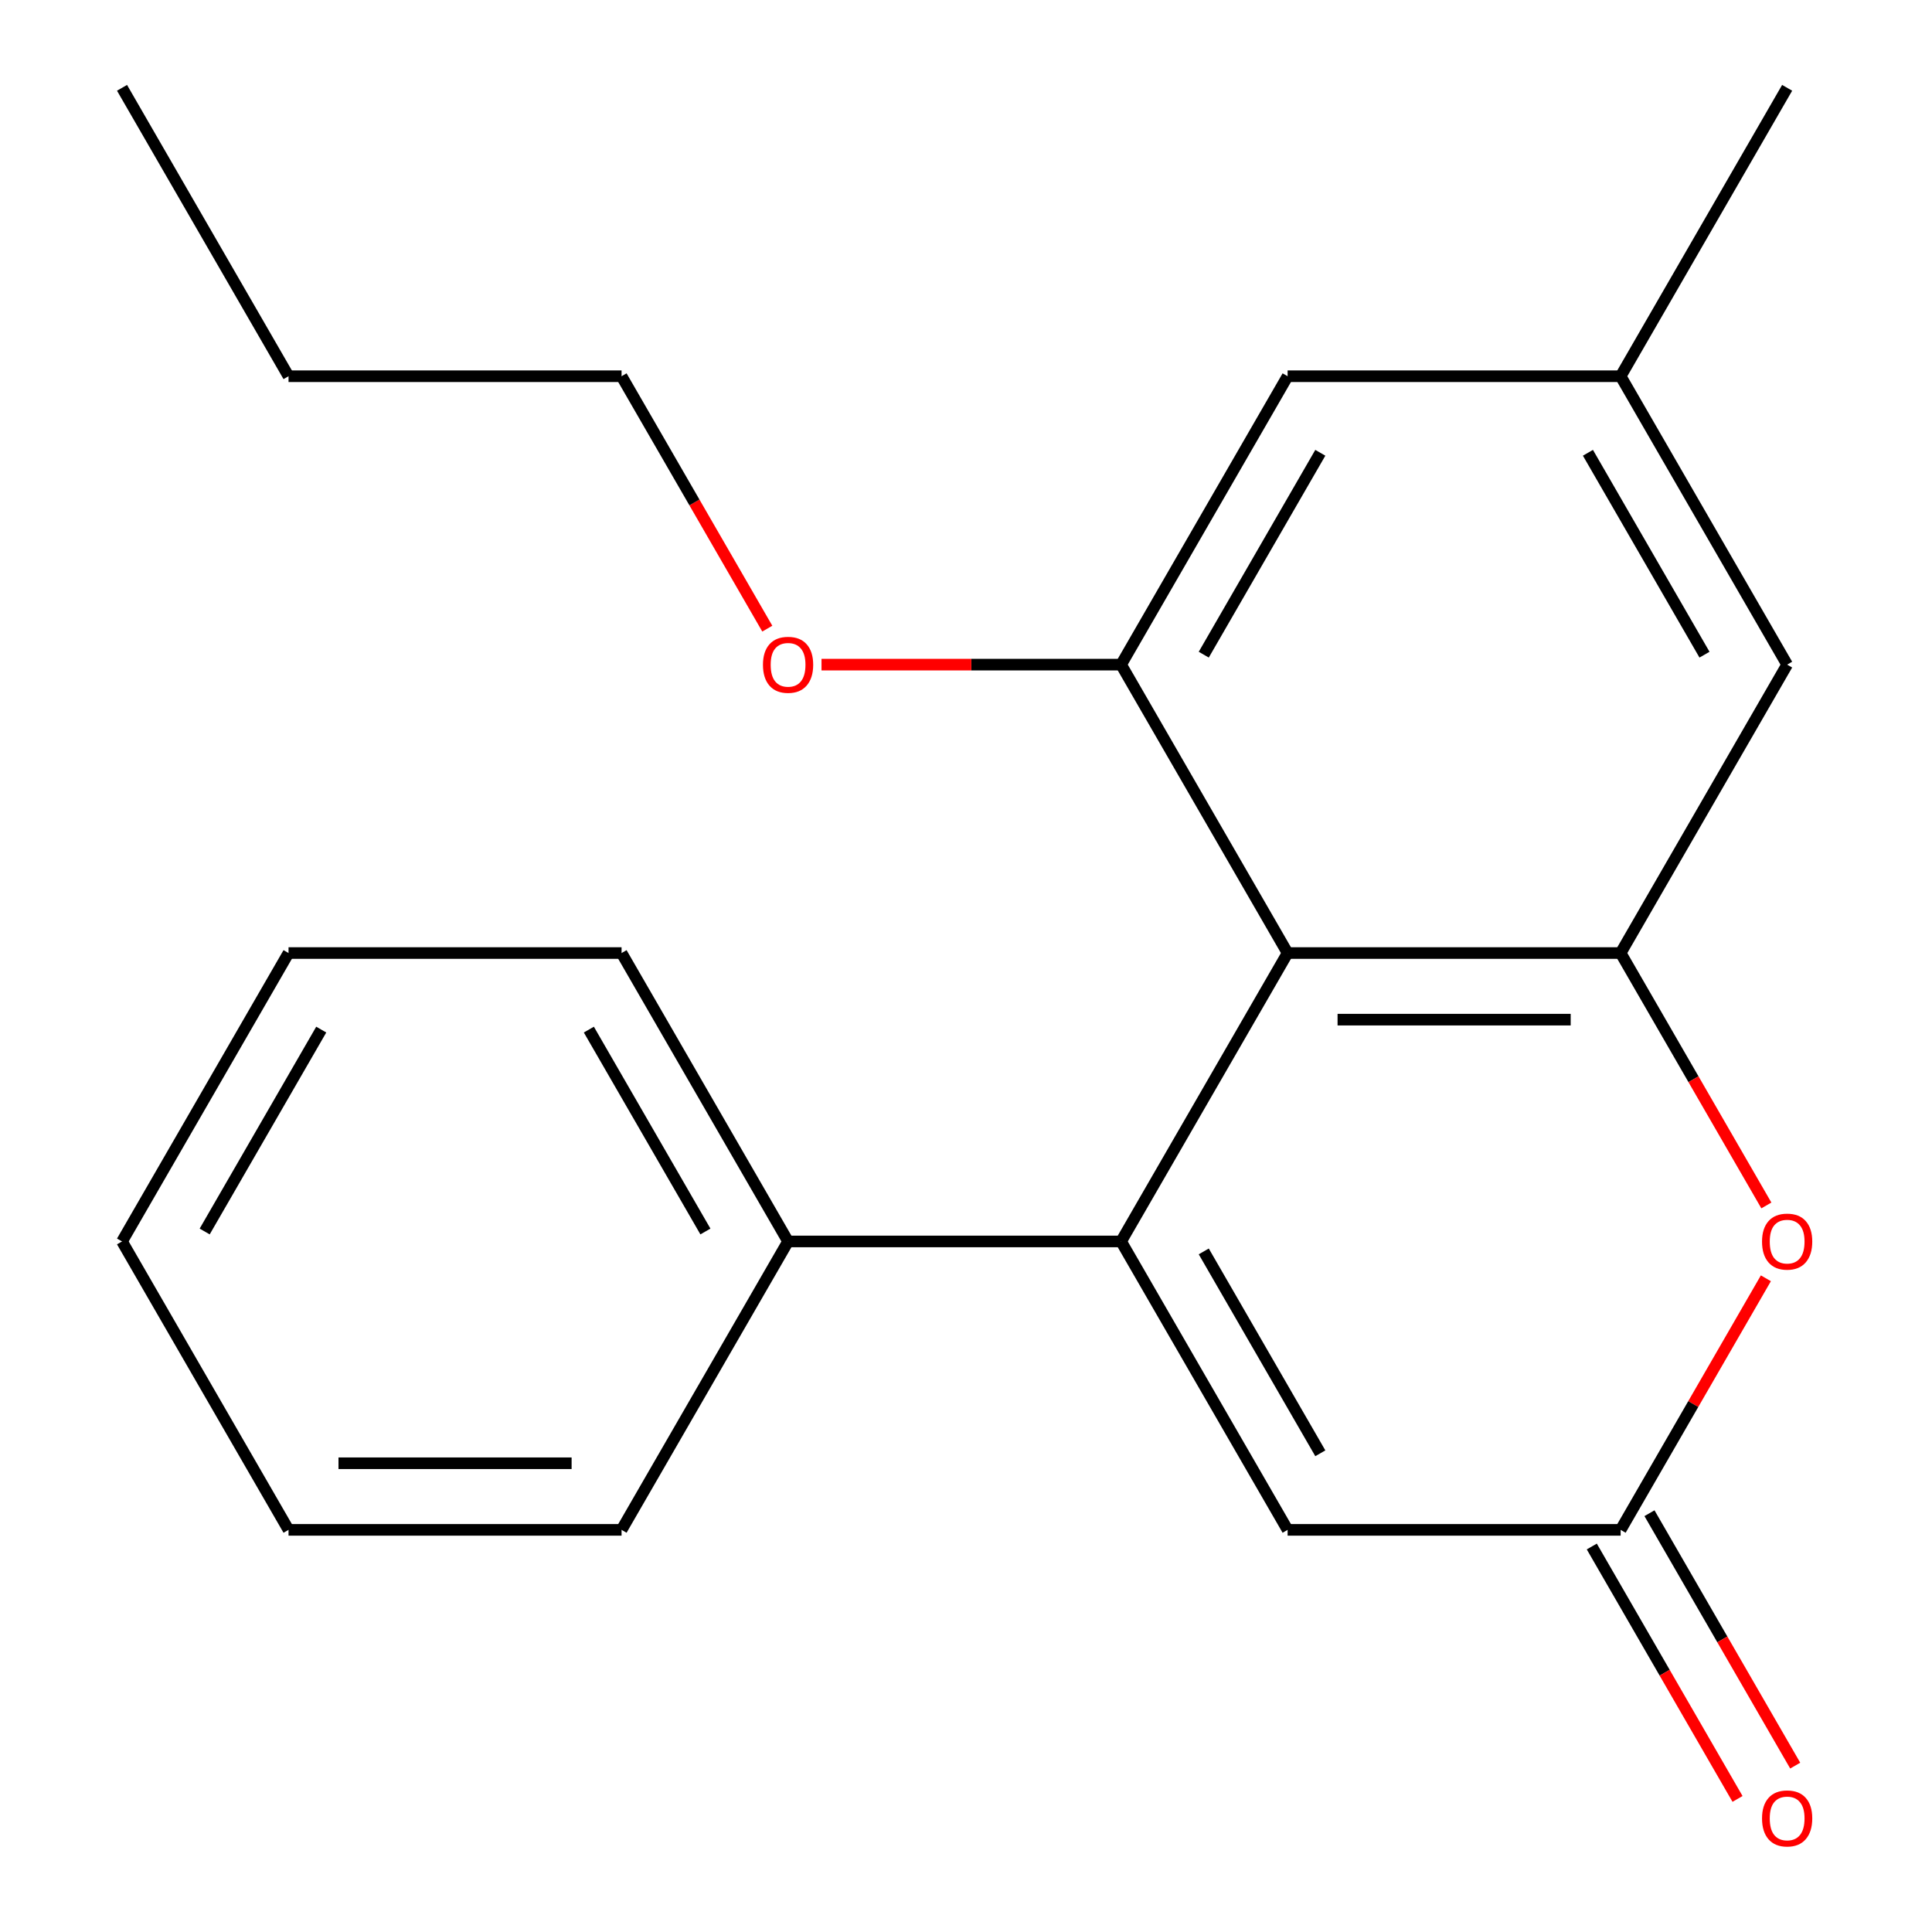 <?xml version='1.0' encoding='iso-8859-1'?>
<svg version='1.1' baseProfile='full'
              xmlns='http://www.w3.org/2000/svg'
                      xmlns:rdkit='http://www.rdkit.org/xml'
                      xmlns:xlink='http://www.w3.org/1999/xlink'
                  xml:space='preserve'
width='1000px' height='1000px' viewBox='0 0 1000 1000'>
<!-- END OF HEADER -->
<rect style='opacity:1.0;fill:#FFFFFF;stroke:none' width='1000' height='1000' x='0' y='0'> </rect>
<path class='bond-0' d='M 580.279,642.572 L 666.465,493.292' style='fill:none;fill-rule:evenodd;stroke:#000000;stroke-width:6px;stroke-linecap:butt;stroke-linejoin:miter;stroke-opacity:1' />
<path class='bond-3' d='M 580.279,642.572 L 666.465,791.851' style='fill:none;fill-rule:evenodd;stroke:#000000;stroke-width:6px;stroke-linecap:butt;stroke-linejoin:miter;stroke-opacity:1' />
<path class='bond-3' d='M 623.062,647.726 L 683.393,752.222' style='fill:none;fill-rule:evenodd;stroke:#000000;stroke-width:6px;stroke-linecap:butt;stroke-linejoin:miter;stroke-opacity:1' />
<path class='bond-6' d='M 580.279,642.572 L 407.906,642.572' style='fill:none;fill-rule:evenodd;stroke:#000000;stroke-width:6px;stroke-linecap:butt;stroke-linejoin:miter;stroke-opacity:1' />
<path class='bond-1' d='M 666.465,493.292 L 838.838,493.292' style='fill:none;fill-rule:evenodd;stroke:#000000;stroke-width:6px;stroke-linecap:butt;stroke-linejoin:miter;stroke-opacity:1' />
<path class='bond-1' d='M 692.321,527.767 L 812.982,527.767' style='fill:none;fill-rule:evenodd;stroke:#000000;stroke-width:6px;stroke-linecap:butt;stroke-linejoin:miter;stroke-opacity:1' />
<path class='bond-4' d='M 666.465,493.292 L 580.279,344.013' style='fill:none;fill-rule:evenodd;stroke:#000000;stroke-width:6px;stroke-linecap:butt;stroke-linejoin:miter;stroke-opacity:1' />
<path class='bond-7' d='M 838.838,493.292 L 925.024,344.013' style='fill:none;fill-rule:evenodd;stroke:#000000;stroke-width:6px;stroke-linecap:butt;stroke-linejoin:miter;stroke-opacity:1' />
<path class='bond-21' d='M 838.838,493.292 L 876.553,558.617' style='fill:none;fill-rule:evenodd;stroke:#000000;stroke-width:6px;stroke-linecap:butt;stroke-linejoin:miter;stroke-opacity:1' />
<path class='bond-21' d='M 876.553,558.617 L 914.269,623.942' style='fill:none;fill-rule:evenodd;stroke:#FF0000;stroke-width:6px;stroke-linecap:butt;stroke-linejoin:miter;stroke-opacity:1' />
<path class='bond-2' d='M 914.015,661.641 L 876.426,726.746' style='fill:none;fill-rule:evenodd;stroke:#FF0000;stroke-width:6px;stroke-linecap:butt;stroke-linejoin:miter;stroke-opacity:1' />
<path class='bond-2' d='M 876.426,726.746 L 838.838,791.851' style='fill:none;fill-rule:evenodd;stroke:#000000;stroke-width:6px;stroke-linecap:butt;stroke-linejoin:miter;stroke-opacity:1' />
<path class='bond-5' d='M 666.465,791.851 L 838.838,791.851' style='fill:none;fill-rule:evenodd;stroke:#000000;stroke-width:6px;stroke-linecap:butt;stroke-linejoin:miter;stroke-opacity:1' />
<path class='bond-8' d='M 580.279,344.013 L 666.465,194.734' style='fill:none;fill-rule:evenodd;stroke:#000000;stroke-width:6px;stroke-linecap:butt;stroke-linejoin:miter;stroke-opacity:1' />
<path class='bond-8' d='M 623.062,338.858 L 683.393,234.363' style='fill:none;fill-rule:evenodd;stroke:#000000;stroke-width:6px;stroke-linecap:butt;stroke-linejoin:miter;stroke-opacity:1' />
<path class='bond-11' d='M 580.279,344.013 L 502.747,344.013' style='fill:none;fill-rule:evenodd;stroke:#000000;stroke-width:6px;stroke-linecap:butt;stroke-linejoin:miter;stroke-opacity:1' />
<path class='bond-11' d='M 502.747,344.013 L 425.215,344.013' style='fill:none;fill-rule:evenodd;stroke:#FF0000;stroke-width:6px;stroke-linecap:butt;stroke-linejoin:miter;stroke-opacity:1' />
<path class='bond-9' d='M 823.91,800.47 L 861.625,865.795' style='fill:none;fill-rule:evenodd;stroke:#000000;stroke-width:6px;stroke-linecap:butt;stroke-linejoin:miter;stroke-opacity:1' />
<path class='bond-9' d='M 861.625,865.795 L 899.341,931.119' style='fill:none;fill-rule:evenodd;stroke:#FF0000;stroke-width:6px;stroke-linecap:butt;stroke-linejoin:miter;stroke-opacity:1' />
<path class='bond-9' d='M 853.766,783.232 L 891.481,848.557' style='fill:none;fill-rule:evenodd;stroke:#000000;stroke-width:6px;stroke-linecap:butt;stroke-linejoin:miter;stroke-opacity:1' />
<path class='bond-9' d='M 891.481,848.557 L 929.197,913.882' style='fill:none;fill-rule:evenodd;stroke:#FF0000;stroke-width:6px;stroke-linecap:butt;stroke-linejoin:miter;stroke-opacity:1' />
<path class='bond-12' d='M 407.906,642.572 L 321.719,493.292' style='fill:none;fill-rule:evenodd;stroke:#000000;stroke-width:6px;stroke-linecap:butt;stroke-linejoin:miter;stroke-opacity:1' />
<path class='bond-12' d='M 365.122,637.417 L 304.791,532.922' style='fill:none;fill-rule:evenodd;stroke:#000000;stroke-width:6px;stroke-linecap:butt;stroke-linejoin:miter;stroke-opacity:1' />
<path class='bond-13' d='M 407.906,642.572 L 321.719,791.851' style='fill:none;fill-rule:evenodd;stroke:#000000;stroke-width:6px;stroke-linecap:butt;stroke-linejoin:miter;stroke-opacity:1' />
<path class='bond-23' d='M 925.024,344.013 L 838.838,194.734' style='fill:none;fill-rule:evenodd;stroke:#000000;stroke-width:6px;stroke-linecap:butt;stroke-linejoin:miter;stroke-opacity:1' />
<path class='bond-23' d='M 882.24,338.858 L 821.91,234.363' style='fill:none;fill-rule:evenodd;stroke:#000000;stroke-width:6px;stroke-linecap:butt;stroke-linejoin:miter;stroke-opacity:1' />
<path class='bond-10' d='M 666.465,194.734 L 838.838,194.734' style='fill:none;fill-rule:evenodd;stroke:#000000;stroke-width:6px;stroke-linecap:butt;stroke-linejoin:miter;stroke-opacity:1' />
<path class='bond-14' d='M 838.838,194.734 L 925.024,45.455' style='fill:none;fill-rule:evenodd;stroke:#000000;stroke-width:6px;stroke-linecap:butt;stroke-linejoin:miter;stroke-opacity:1' />
<path class='bond-15' d='M 397.15,325.384 L 359.435,260.059' style='fill:none;fill-rule:evenodd;stroke:#FF0000;stroke-width:6px;stroke-linecap:butt;stroke-linejoin:miter;stroke-opacity:1' />
<path class='bond-15' d='M 359.435,260.059 L 321.719,194.734' style='fill:none;fill-rule:evenodd;stroke:#000000;stroke-width:6px;stroke-linecap:butt;stroke-linejoin:miter;stroke-opacity:1' />
<path class='bond-19' d='M 321.719,493.292 L 149.346,493.292' style='fill:none;fill-rule:evenodd;stroke:#000000;stroke-width:6px;stroke-linecap:butt;stroke-linejoin:miter;stroke-opacity:1' />
<path class='bond-18' d='M 321.719,791.851 L 149.346,791.851' style='fill:none;fill-rule:evenodd;stroke:#000000;stroke-width:6px;stroke-linecap:butt;stroke-linejoin:miter;stroke-opacity:1' />
<path class='bond-18' d='M 295.863,757.376 L 175.202,757.376' style='fill:none;fill-rule:evenodd;stroke:#000000;stroke-width:6px;stroke-linecap:butt;stroke-linejoin:miter;stroke-opacity:1' />
<path class='bond-16' d='M 321.719,194.734 L 149.346,194.734' style='fill:none;fill-rule:evenodd;stroke:#000000;stroke-width:6px;stroke-linecap:butt;stroke-linejoin:miter;stroke-opacity:1' />
<path class='bond-17' d='M 149.346,194.734 L 63.16,45.455' style='fill:none;fill-rule:evenodd;stroke:#000000;stroke-width:6px;stroke-linecap:butt;stroke-linejoin:miter;stroke-opacity:1' />
<path class='bond-20' d='M 149.346,791.851 L 63.16,642.572' style='fill:none;fill-rule:evenodd;stroke:#000000;stroke-width:6px;stroke-linecap:butt;stroke-linejoin:miter;stroke-opacity:1' />
<path class='bond-22' d='M 149.346,493.292 L 63.16,642.572' style='fill:none;fill-rule:evenodd;stroke:#000000;stroke-width:6px;stroke-linecap:butt;stroke-linejoin:miter;stroke-opacity:1' />
<path class='bond-22' d='M 166.274,532.922 L 105.944,637.417' style='fill:none;fill-rule:evenodd;stroke:#000000;stroke-width:6px;stroke-linecap:butt;stroke-linejoin:miter;stroke-opacity:1' />
<path  class='atom-3' d='M 912.024 642.652
Q 912.024 635.852, 915.384 632.052
Q 918.744 628.252, 925.024 628.252
Q 931.304 628.252, 934.664 632.052
Q 938.024 635.852, 938.024 642.652
Q 938.024 649.532, 934.624 653.452
Q 931.224 657.332, 925.024 657.332
Q 918.784 657.332, 915.384 653.452
Q 912.024 649.572, 912.024 642.652
M 925.024 654.132
Q 929.344 654.132, 931.664 651.252
Q 934.024 648.332, 934.024 642.652
Q 934.024 637.092, 931.664 634.292
Q 929.344 631.452, 925.024 631.452
Q 920.704 631.452, 918.344 634.252
Q 916.024 637.052, 916.024 642.652
Q 916.024 648.372, 918.344 651.252
Q 920.704 654.132, 925.024 654.132
' fill='#FF0000'/>
<path  class='atom-10' d='M 912.024 941.21
Q 912.024 934.41, 915.384 930.61
Q 918.744 926.81, 925.024 926.81
Q 931.304 926.81, 934.664 930.61
Q 938.024 934.41, 938.024 941.21
Q 938.024 948.09, 934.624 952.01
Q 931.224 955.89, 925.024 955.89
Q 918.784 955.89, 915.384 952.01
Q 912.024 948.13, 912.024 941.21
M 925.024 952.69
Q 929.344 952.69, 931.664 949.81
Q 934.024 946.89, 934.024 941.21
Q 934.024 935.65, 931.664 932.85
Q 929.344 930.01, 925.024 930.01
Q 920.704 930.01, 918.344 932.81
Q 916.024 935.61, 916.024 941.21
Q 916.024 946.93, 918.344 949.81
Q 920.704 952.69, 925.024 952.69
' fill='#FF0000'/>
<path  class='atom-12' d='M 394.906 344.093
Q 394.906 337.293, 398.266 333.493
Q 401.626 329.693, 407.906 329.693
Q 414.186 329.693, 417.546 333.493
Q 420.906 337.293, 420.906 344.093
Q 420.906 350.973, 417.506 354.893
Q 414.106 358.773, 407.906 358.773
Q 401.666 358.773, 398.266 354.893
Q 394.906 351.013, 394.906 344.093
M 407.906 355.573
Q 412.226 355.573, 414.546 352.693
Q 416.906 349.773, 416.906 344.093
Q 416.906 338.533, 414.546 335.733
Q 412.226 332.893, 407.906 332.893
Q 403.586 332.893, 401.226 335.693
Q 398.906 338.493, 398.906 344.093
Q 398.906 349.813, 401.226 352.693
Q 403.586 355.573, 407.906 355.573
' fill='#FF0000'/>
</svg>
